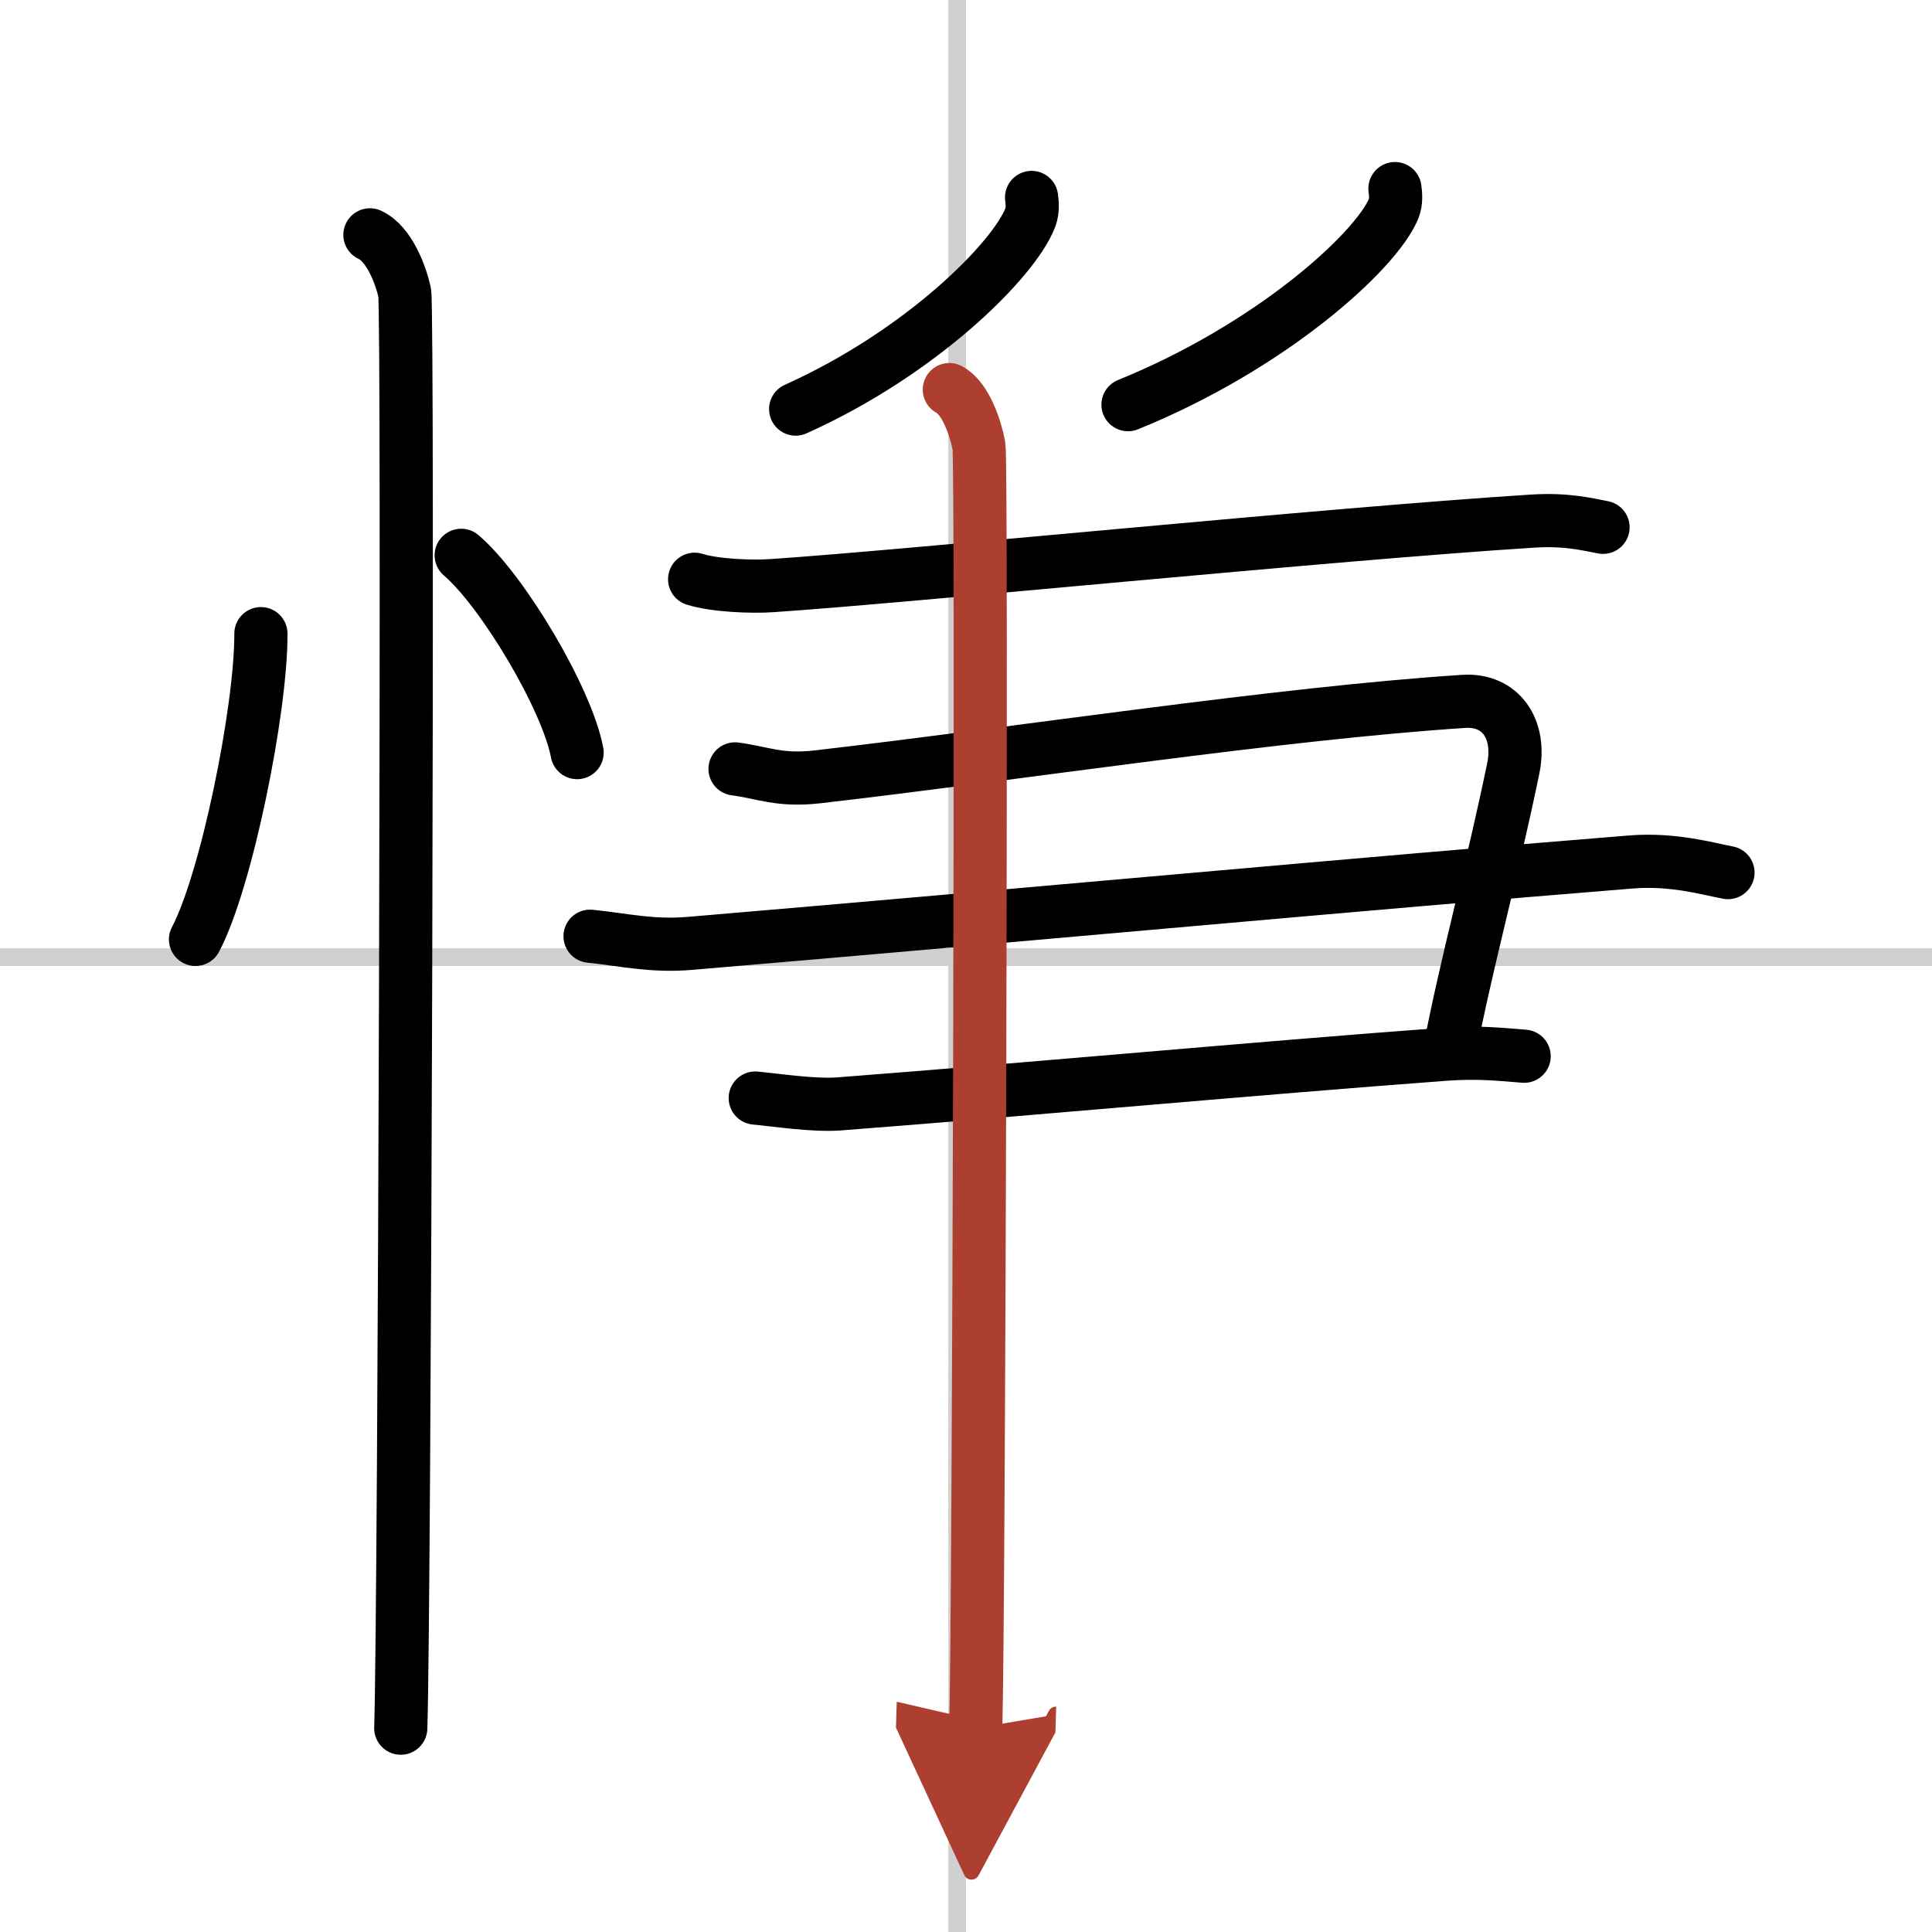 <svg width="400" height="400" viewBox="0 0 109 109" xmlns="http://www.w3.org/2000/svg"><defs><marker id="a" markerWidth="4" orient="auto" refX="1" refY="5" viewBox="0 0 10 10"><polyline points="0 0 10 5 0 10 1 5" fill="#ad3f31" stroke="#ad3f31"/></marker></defs><g fill="none" stroke="#000" stroke-linecap="round" stroke-linejoin="round" stroke-width="3"><rect width="100%" height="100%" fill="#fff" stroke="#fff"/><line x1="54" x2="54" y2="109" stroke="#d0d0d0" stroke-width="1"/><line x2="109" y1="54" y2="54" stroke="#d0d0d0" stroke-width="1"/><path d="M14.72,35.75C14.74,40,12.78,49.69,11.03,53"/><path d="m26.02 31.33c2.31 1.96 5.97 8.08 6.54 11.13"/><path d="m20.87 13.25c1.09 0.5 1.74 2.25 1.96 3.25s0 74.75-0.22 81"/><path d="m58.2 11.14c0.04 0.28 0.08 0.73-0.07 1.13-0.91 2.38-6.12 7.61-13.24 10.81"/><path d="m78.7 10.64c0.04 0.29 0.09 0.74-0.08 1.15-1.03 2.43-6.92 7.77-14.98 11.04"/><path d="m39.19 32.68c1.14 0.36 3.23 0.44 4.36 0.36 7.65-0.51 31.53-2.92 42.91-3.64 1.89-0.12 3.04 0.17 3.98 0.35"/><path d="m41.47 43.38c1.62 0.22 2.51 0.69 4.64 0.45 11.59-1.34 26.05-3.58 36.48-4.26 2.08-0.13 3.25 1.57 2.78 3.81-1.21 5.86-2.62 10.87-3.6 15.97"/><path d="m33.29 52.82c1.96 0.2 3.5 0.59 5.68 0.4 19-1.61 37.78-3.36 53.06-4.59 2.4-0.19 4.37 0.4 5.46 0.6"/><path d="m42.61 61.95c1.18 0.11 3.32 0.44 4.73 0.33 10.46-0.8 23.64-2.02 34.16-2.8 1.88-0.14 3.08 0 4.49 0.11"/><path d="m53.56 21.98c0.93 0.49 1.48 2.19 1.67 3.17 0.18 0.97 0 66.26-0.18 72.35" marker-end="url(#a)" stroke="#ad3f31"/></g></svg>
